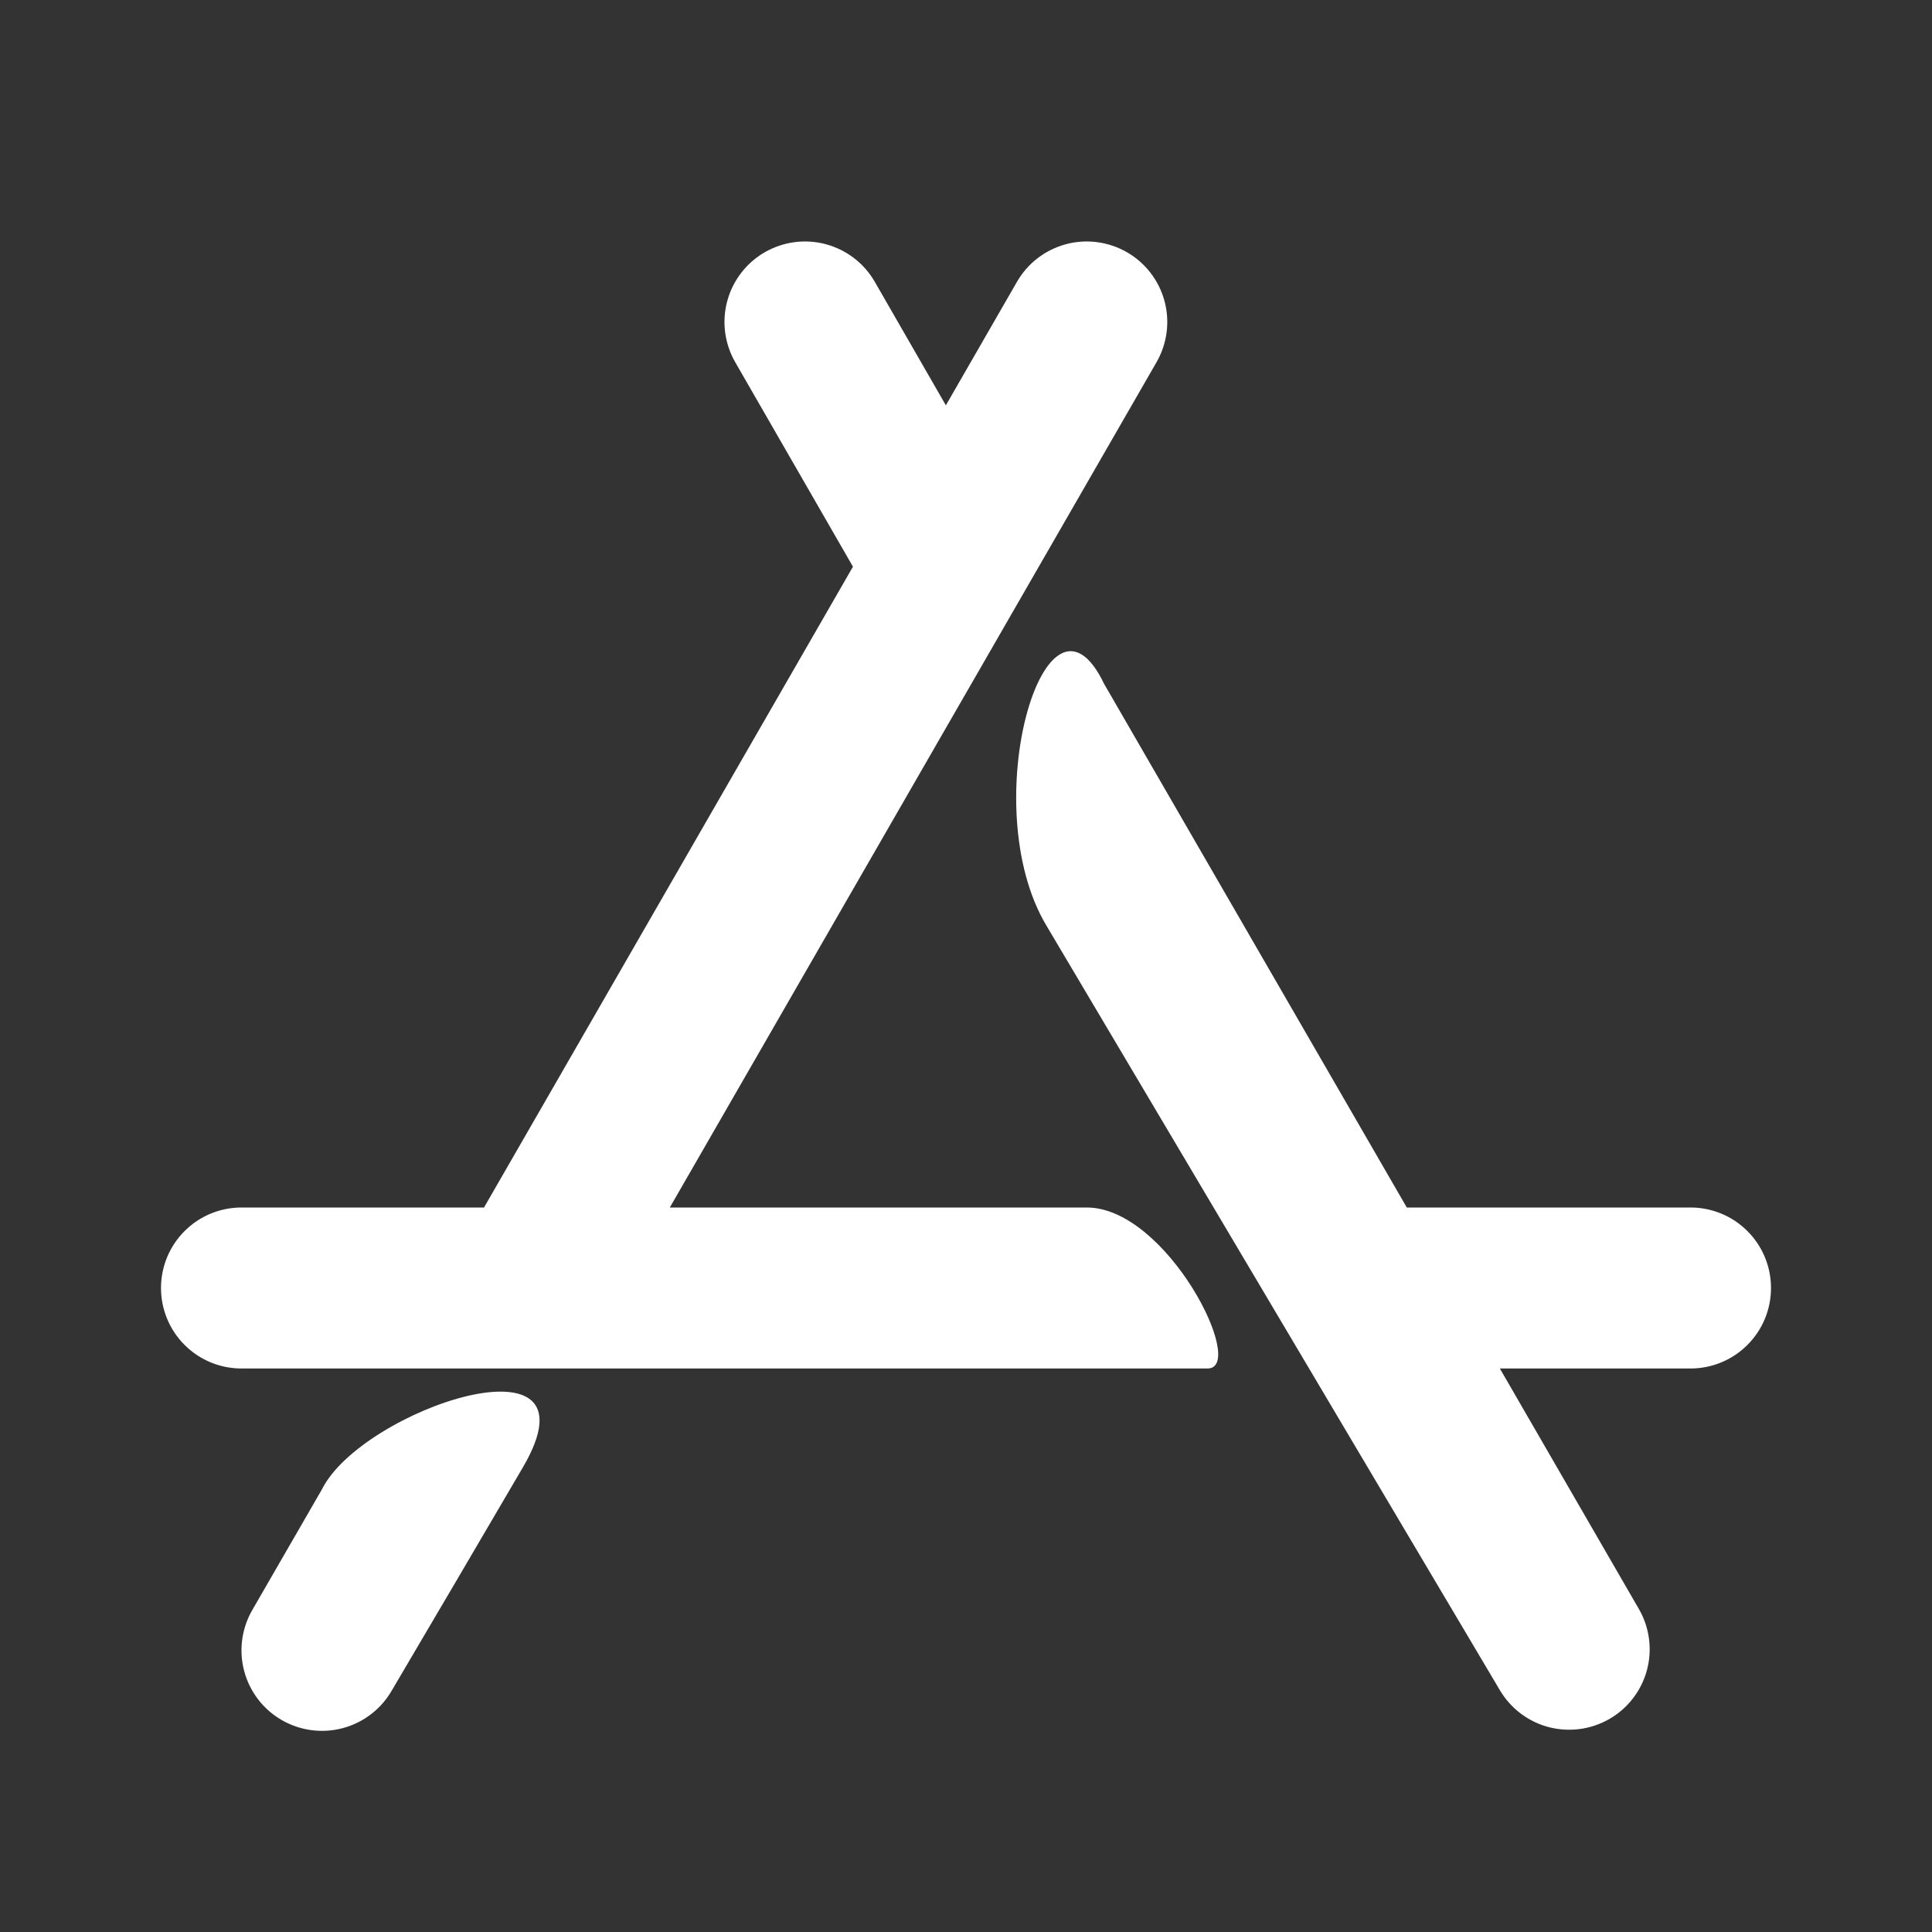 <svg width="24" height="24" viewBox="0 0 24 24" fill="none" xmlns="http://www.w3.org/2000/svg">
<rect x="0" y="0" width="24" height="24" fill="#333333" stroke="none"/>
<path d="M3 17C2.735 17 2.48 16.895 2.293 16.707C2.105 16.52 2 16.265 2 16C2 15.735 2.105 15.48 2.293 15.293C2.48 15.105 2.735 15 3 15H13.5C14.5 15 15.5 17 15 17H3ZM17 17C16.735 17 16.48 16.895 16.293 16.707C16.105 16.52 16 16.265 16 16C16 15.735 16.105 15.48 16.293 15.293C16.48 15.105 16.735 15 17 15H21C21.265 15 21.52 15.105 21.707 15.293C21.895 15.48 22 15.735 22 16C22 16.265 21.895 16.52 21.707 16.707C21.52 16.895 21.265 17 21 17H17ZM12.633 3.501C12.765 3.271 12.984 3.103 13.24 3.034C13.496 2.965 13.769 3.001 13.999 3.133C14.229 3.265 14.397 3.484 14.466 3.74C14.535 3.996 14.499 4.269 14.367 4.499L7.46 16.495C7.395 16.609 7.307 16.709 7.203 16.789C7.099 16.869 6.98 16.928 6.854 16.962C6.727 16.996 6.594 17.005 6.464 16.988C6.334 16.971 6.208 16.929 6.095 16.863C5.981 16.798 5.881 16.711 5.801 16.607C5.721 16.503 5.662 16.384 5.627 16.257C5.593 16.13 5.584 15.998 5.601 15.868C5.618 15.738 5.661 15.612 5.726 15.498L12.633 3.501ZM4 18.5C4.5 17.5 7.5 16.5 6.5 18.22C5.957 19.148 5.413 20.074 4.867 21C4.735 21.23 4.516 21.398 4.26 21.467C4.004 21.536 3.731 21.5 3.501 21.368C3.271 21.236 3.103 21.017 3.034 20.761C2.965 20.505 3.001 20.232 3.133 20.002L4 18.5ZM9.133 4.499C9.001 4.269 8.965 3.996 9.034 3.74C9.103 3.484 9.271 3.265 9.501 3.133C9.731 3.001 10.004 2.965 10.26 3.034C10.516 3.103 10.735 3.271 10.867 3.501L12.61 6.53C12.678 6.644 12.722 6.77 12.74 6.901C12.759 7.032 12.751 7.166 12.717 7.294C12.684 7.422 12.625 7.542 12.545 7.648C12.464 7.753 12.364 7.841 12.249 7.907C12.134 7.973 12.008 8.016 11.876 8.033C11.745 8.049 11.611 8.04 11.484 8.004C11.356 7.969 11.237 7.909 11.133 7.827C11.028 7.745 10.942 7.644 10.877 7.528L9.133 4.499ZM13 11.5C12.102 10 13 7 13.716 8.496L20.366 20C20.494 20.23 20.527 20.5 20.457 20.754C20.387 21.007 20.22 21.223 19.992 21.354C19.764 21.485 19.494 21.521 19.239 21.455C18.985 21.388 18.767 21.224 18.633 20.998L13 11.5Z" fill="white"/>
</svg>
